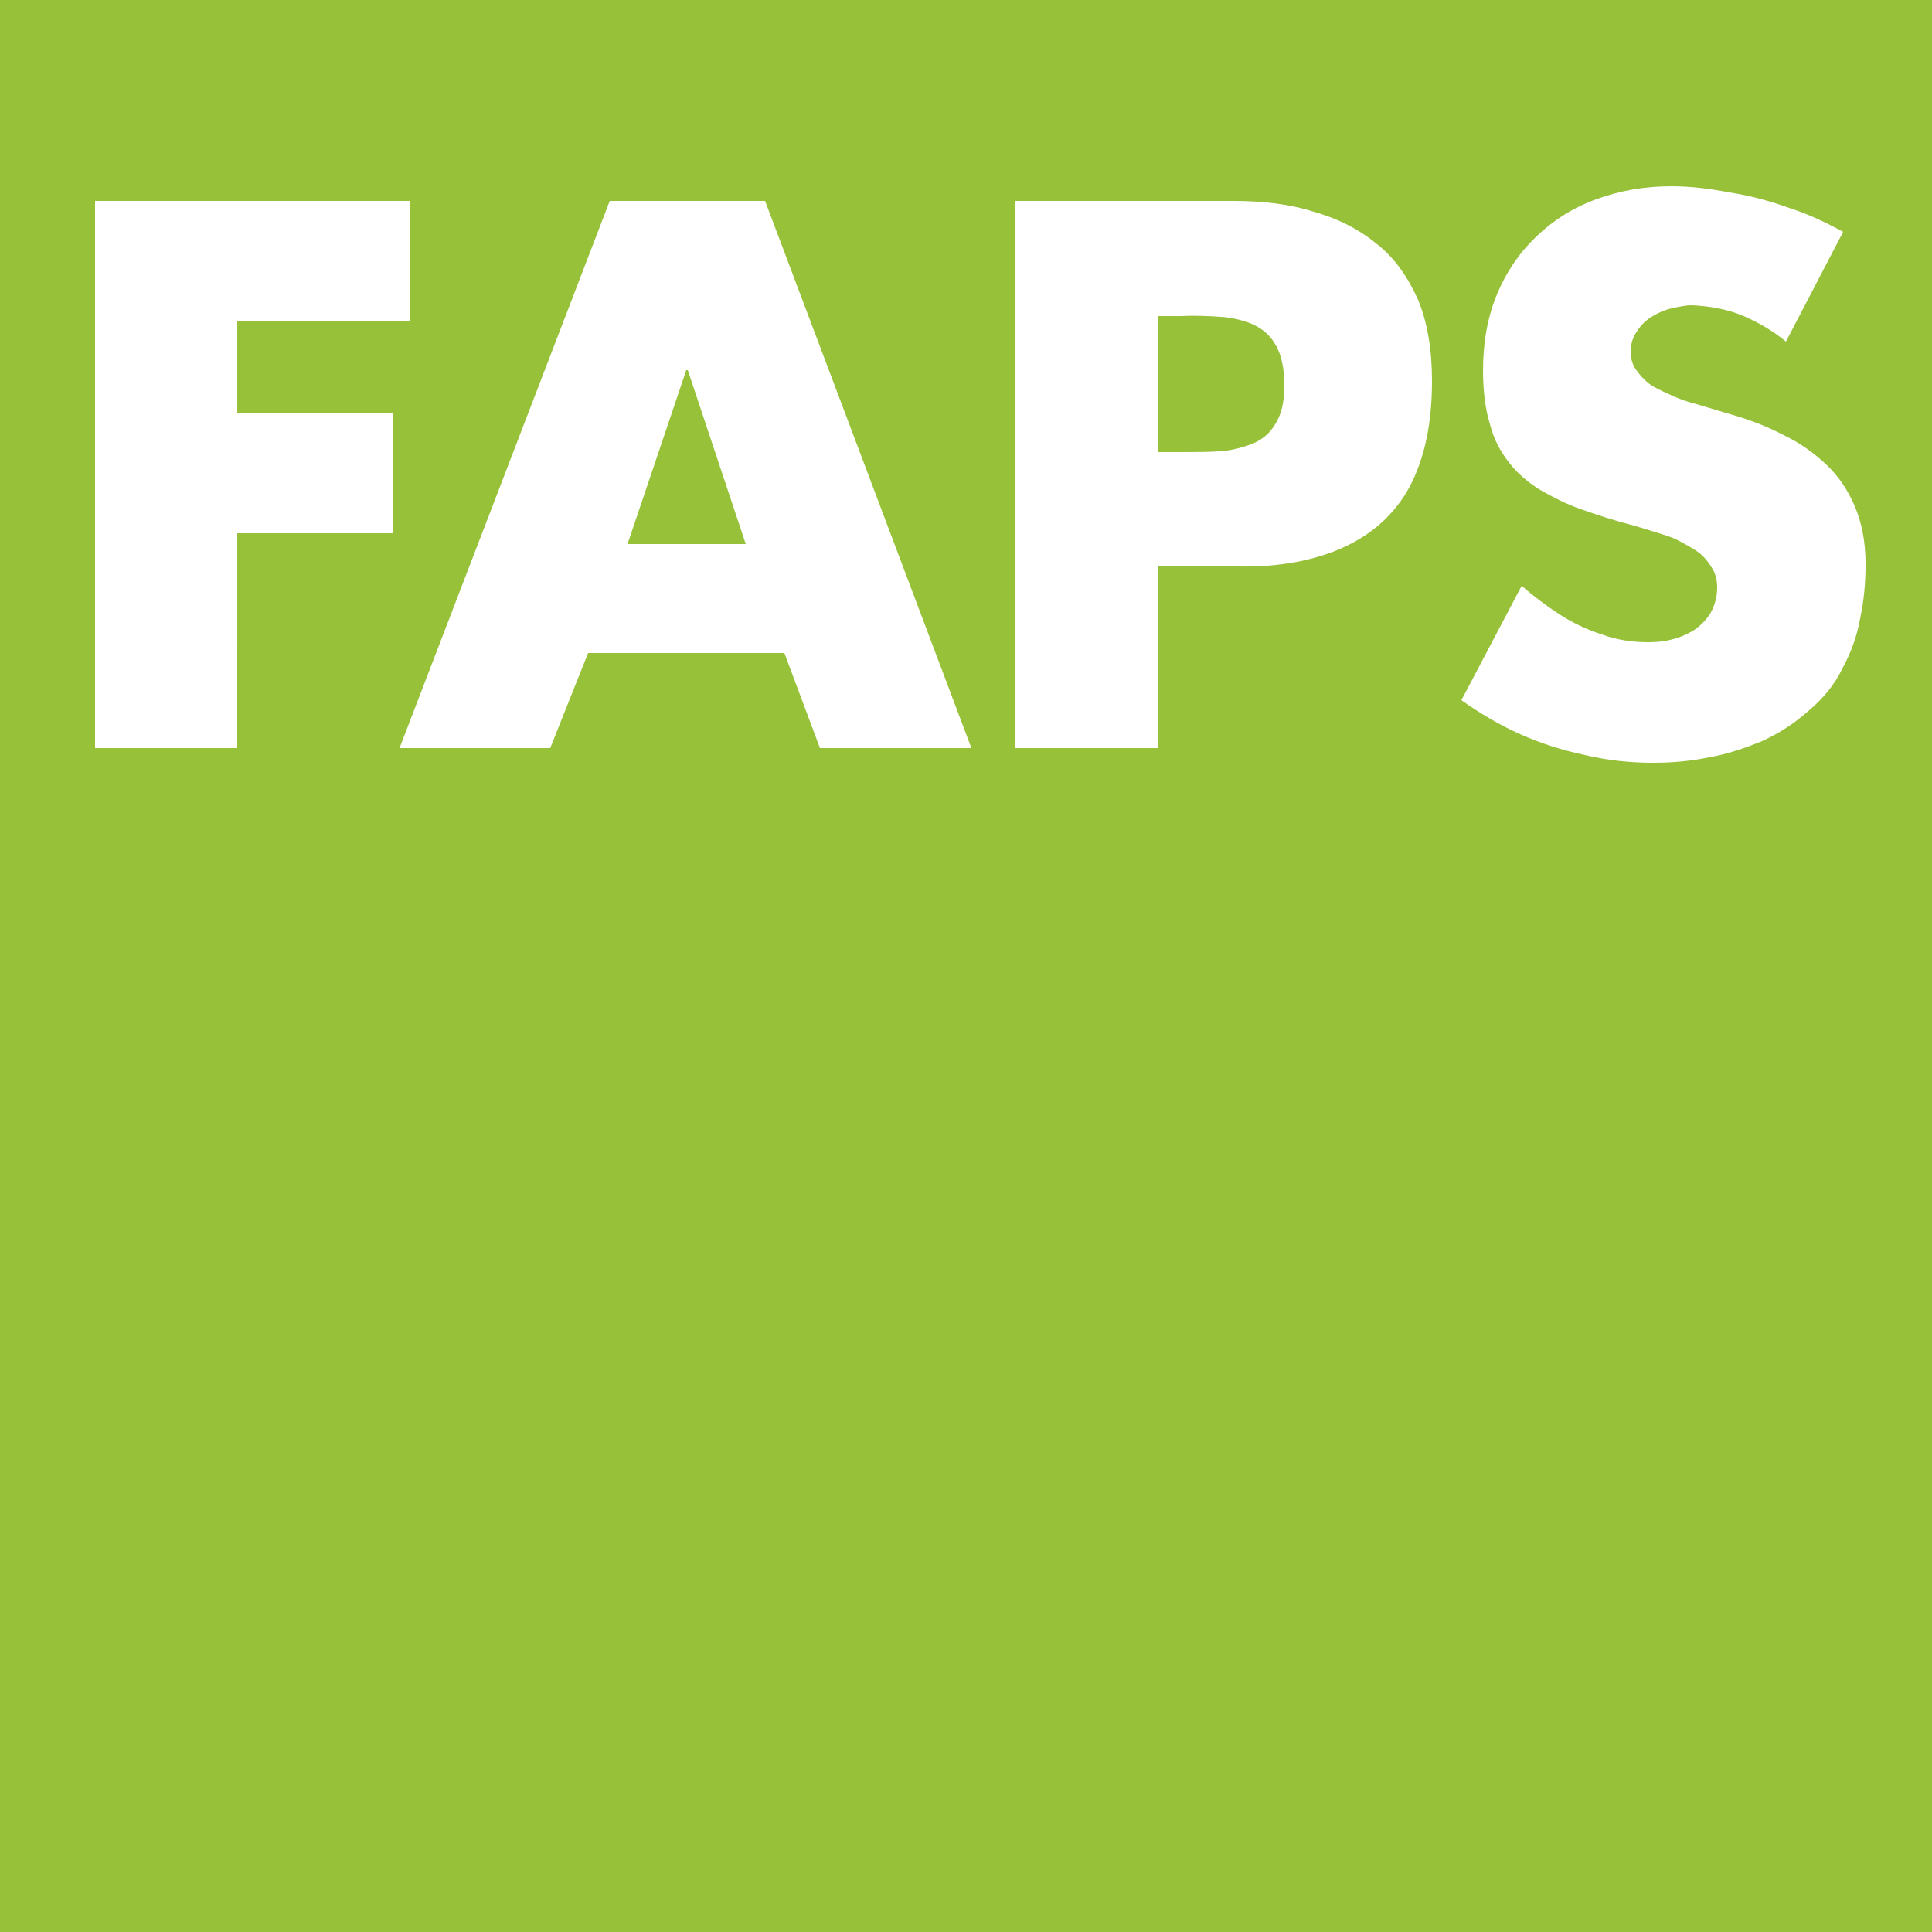<?xml version="1.0" encoding="utf-8"?>
<!-- Generator: Adobe Illustrator 16.0.0, SVG Export Plug-In . SVG Version: 6.00 Build 0)  -->
<!DOCTYPE svg PUBLIC "-//W3C//DTD SVG 1.1//EN" "http://www.w3.org/Graphics/SVG/1.1/DTD/svg11.dtd">
<svg version="1.1" id="Ebene_1" xmlns="http://www.w3.org/2000/svg" xmlns:xlink="http://www.w3.org/1999/xlink" x="0px" y="0px"
	 width="340.16px" height="340.16px" viewBox="0 0 340.16 340.16" enable-background="new 0 0 340.16 340.16" xml:space="preserve">
<g>
	<rect fill-rule="evenodd" clip-rule="evenodd" fill="#97C139" width="340.16" height="340.16"/>
	<path fill-rule="evenodd" clip-rule="evenodd" fill="#FFFFFF" d="M72.113,56.603V35.377H16.736v96.334h25.037V93.884h27.482V72.66
		H41.773V56.603H72.113z M138.104,114.974l6.261,16.737h26.668l-36.329-96.334h-27.35l-37.008,96.334h26.531l6.669-16.737H138.104z
		 M131.304,95.791h-20.818l10.341-30.615h0.271L131.304,95.791z M178.791,131.711h25.036V99.735h14.283
		c7.213,0.135,13.472-1.088,18.506-3.401c5.034-2.313,8.981-5.85,11.564-10.612c2.588-4.898,3.947-11.023,3.947-18.643
		c0-5.579-0.815-10.341-2.447-14.285c-1.772-3.947-4.083-7.348-7.214-9.797c-3.127-2.585-6.803-4.49-11.157-5.714
		c-4.218-1.361-8.981-1.905-14.15-1.905h-38.368V131.711z M203.827,55.65h4.214c2.451-0.136,4.763,0,6.942,0.136
		c2.176,0.136,4.082,0.68,5.714,1.361c1.631,0.816,2.995,1.904,3.947,3.673c0.951,1.633,1.496,4.083,1.496,7.076
		c0,2.857-0.545,5.17-1.632,6.801c-0.951,1.634-2.316,2.724-3.946,3.403c-1.768,0.68-3.676,1.224-5.852,1.359
		c-2.179,0.136-4.354,0.136-6.67,0.136h-4.214V55.65z M324.514,40.819c-2.99-1.634-6.123-3.129-9.521-4.219
		c-3.403-1.224-6.942-2.176-10.479-2.721c-3.535-0.68-6.938-1.088-10.206-1.088c-4.899,0-9.248,0.816-13.332,2.314
		c-4.082,1.495-7.485,3.673-10.477,6.53c-2.995,2.858-5.307,6.259-6.942,10.204c-1.632,3.947-2.446,8.438-2.446,13.336
		c0,3.673,0.407,6.938,1.224,9.523c0.68,2.724,1.906,4.898,3.402,6.804c1.495,1.905,3.263,3.401,5.442,4.762
		c2.175,1.227,4.49,2.45,7.209,3.401c2.724,0.954,5.578,1.906,8.709,2.721c1.089,0.275,2.312,0.683,3.677,1.09
		c1.358,0.408,2.718,0.816,4.083,1.36c1.358,0.682,2.582,1.362,3.67,2.042c1.228,0.818,2.045,1.77,2.724,2.857
		c0.679,0.954,1.086,2.177,1.086,3.675c0,1.631-0.407,3.129-1.086,4.353c-0.679,1.225-1.638,2.177-2.724,2.995
		c-1.224,0.815-2.446,1.359-3.942,1.768c-1.499,0.41-2.859,0.546-4.354,0.546c-2.859,0-5.578-0.411-8.166-1.362
		c-2.583-0.815-5.17-2.041-7.48-3.537c-2.316-1.498-4.491-3.131-6.672-5.034l-10.611,20.138c3.267,2.311,6.665,4.352,10.34,5.986
		c3.676,1.633,7.485,2.857,11.429,3.671c3.947,0.955,8.028,1.363,11.977,1.363c3.263,0,6.531-0.271,9.797-0.952
		c3.263-0.546,6.394-1.634,9.389-2.859c2.992-1.36,5.714-3.128,8.161-5.306c2.588-2.177,4.627-4.627,5.985-7.484
		c1.5-2.721,2.589-5.714,3.133-8.843c0.679-3.129,0.952-6.396,0.952-9.524c0-3.946-0.681-7.349-1.903-10.206
		c-1.225-2.857-2.861-5.306-5.034-7.348c-2.181-2.041-4.628-3.809-7.488-5.17c-2.854-1.496-5.985-2.722-9.389-3.673l-6.393-1.905
		c-1.088-0.271-2.312-0.679-3.535-1.223c-1.229-0.546-2.45-1.09-3.675-1.77c-1.087-0.679-2.044-1.633-2.723-2.585
		c-0.817-0.954-1.226-2.178-1.226-3.54c0-1.359,0.408-2.585,1.089-3.537c0.681-1.088,1.499-1.905,2.588-2.585
		c1.088-0.679,2.312-1.223,3.534-1.498c1.229-0.272,2.451-0.543,3.539-0.543c3.132,0.135,6.122,0.679,8.846,1.769
		c2.854,1.224,5.442,2.721,7.753,4.626L324.514,40.819z"/>
</g>
</svg>
